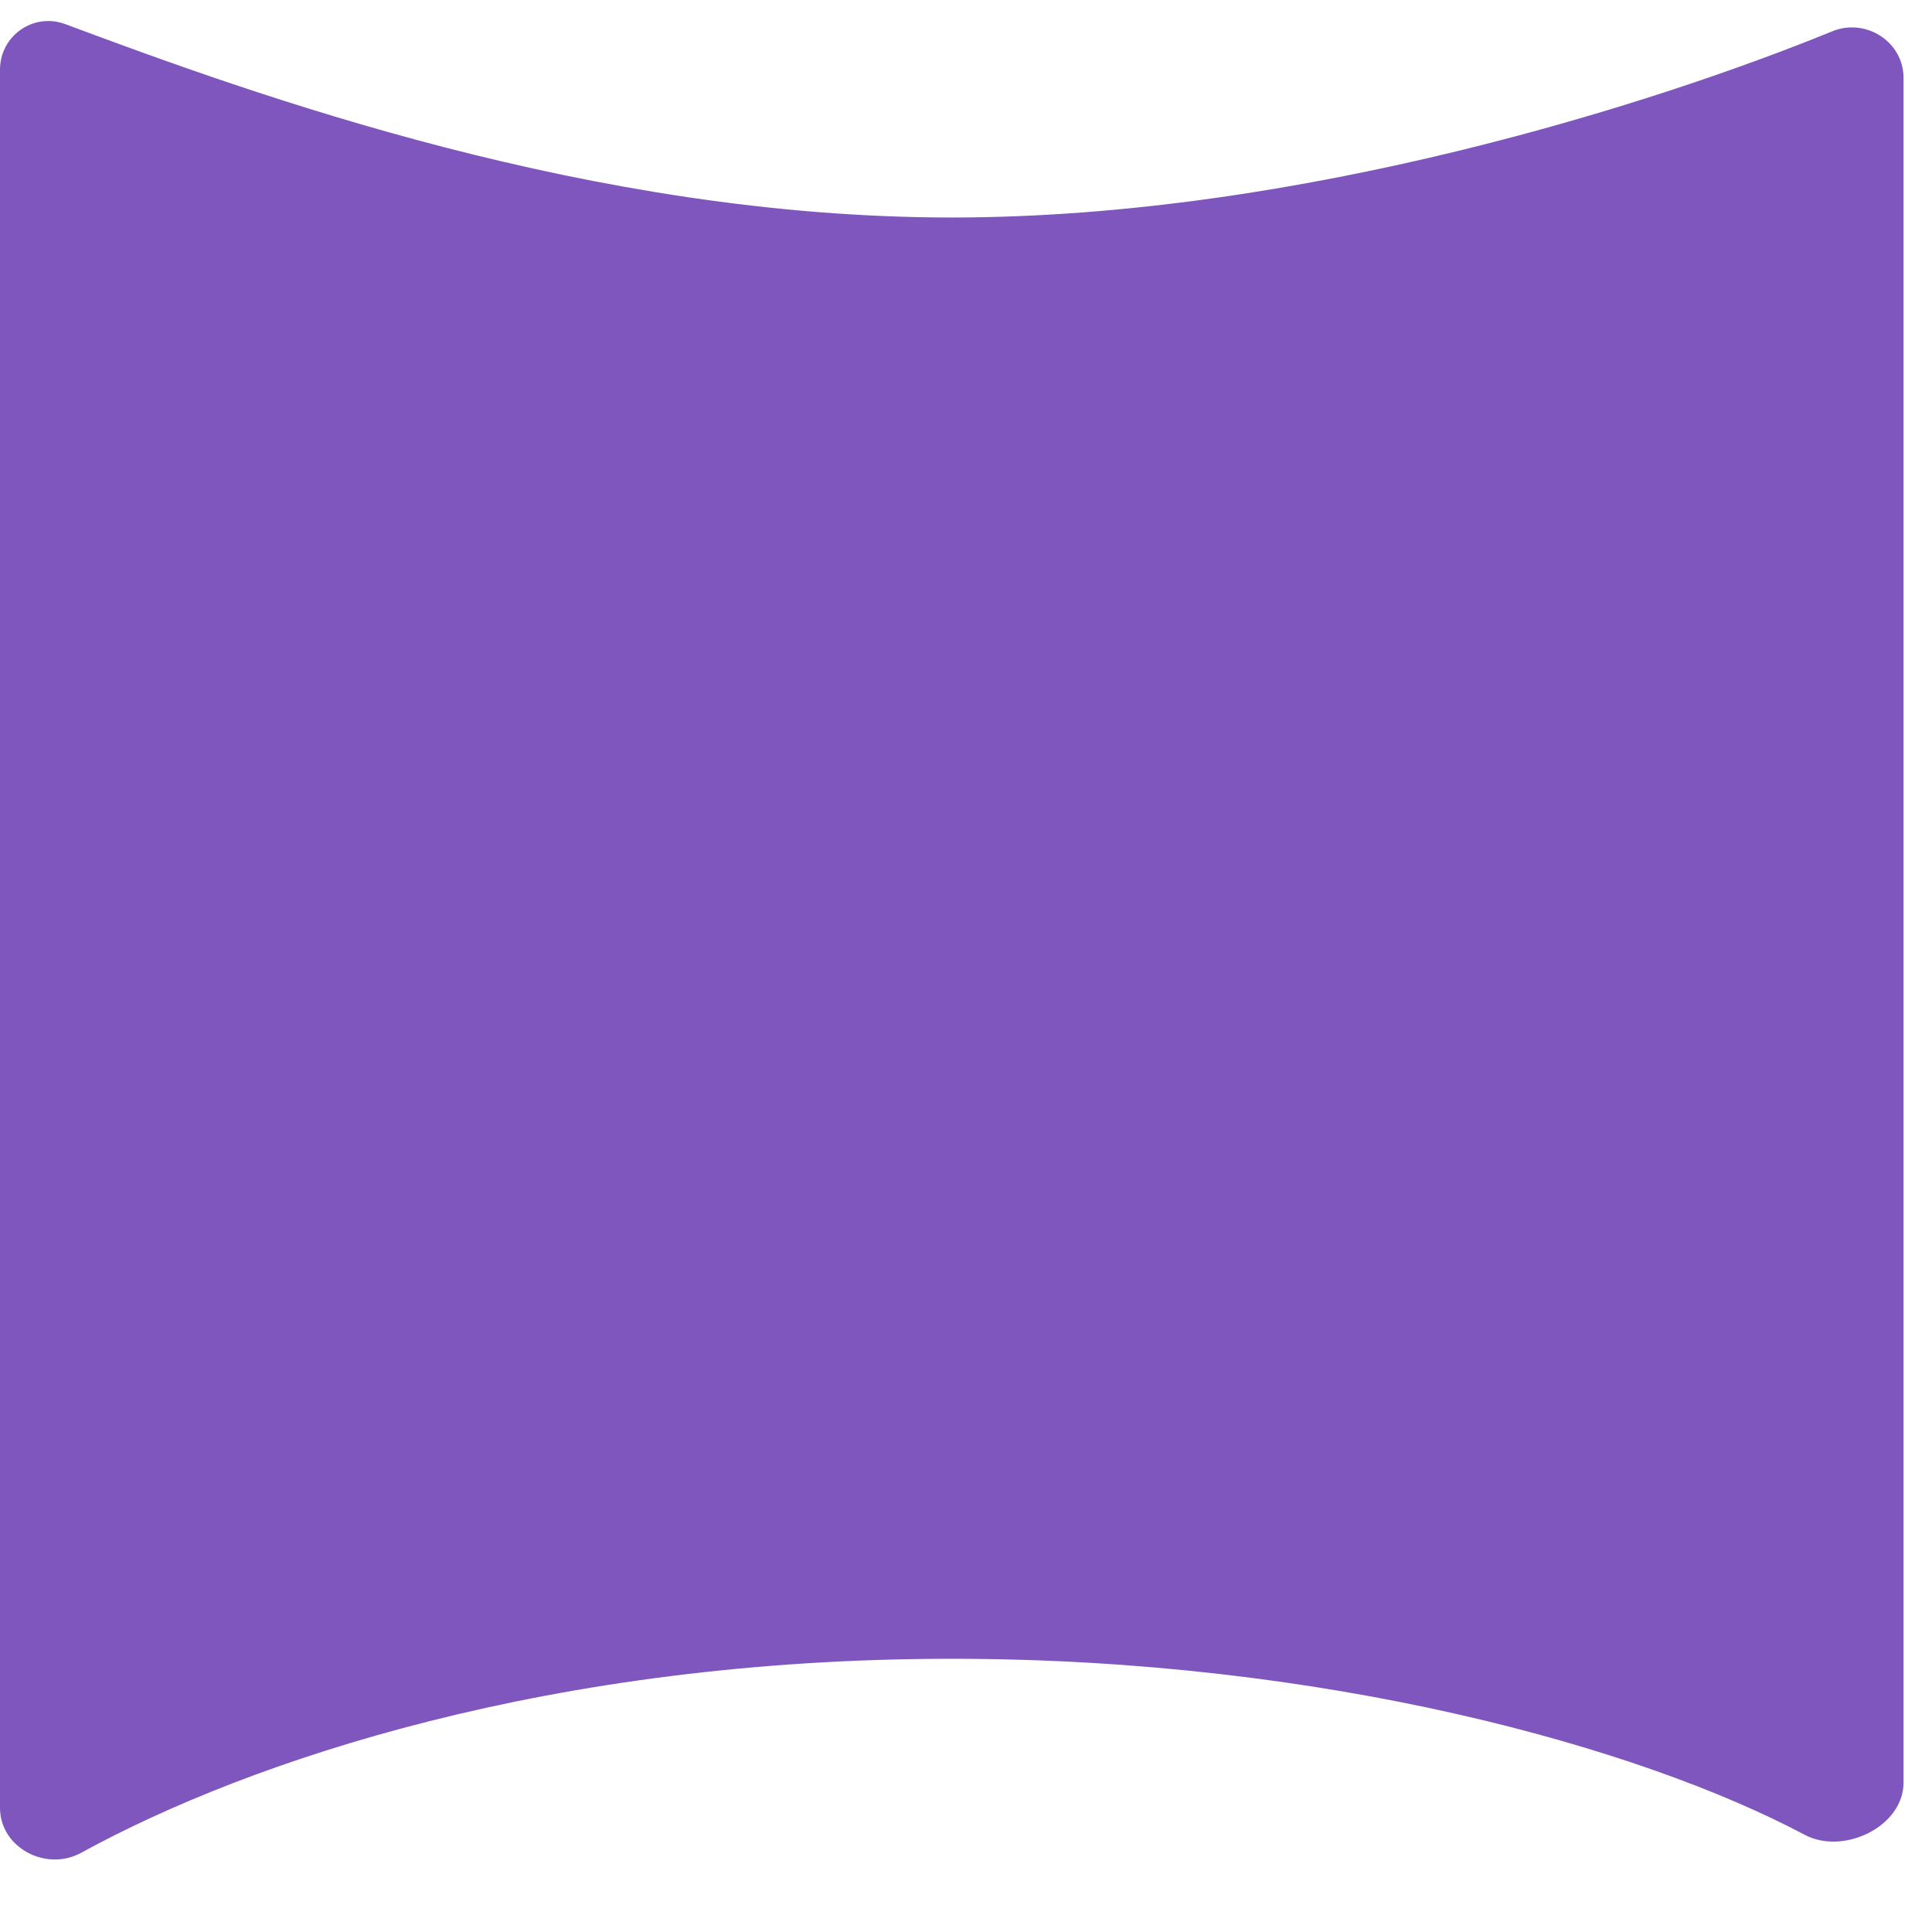 <?xml version="1.0" encoding="utf-8"?>
<svg xmlns="http://www.w3.org/2000/svg" fill="none" height="100%" overflow="visible" preserveAspectRatio="none" style="display: block;" viewBox="0 0 19 19" width="100%">
<path d="M0 17.779V0.685C0 0.352 0.329 0.121 0.641 0.237C2.506 0.932 5.818 2.139 9.36 2.139C12.785 2.139 16.302 1.01 18.021 0.307C18.349 0.174 18.72 0.411 18.72 0.765V17.531C18.72 17.963 18.13 18.247 17.748 18.044C16.126 17.183 13.032 16.313 9.36 16.313C5.436 16.313 2.466 17.307 0.798 18.221C0.454 18.41 0 18.171 0 17.779Z" fill="#7F56BD" id="APP"/>
</svg>